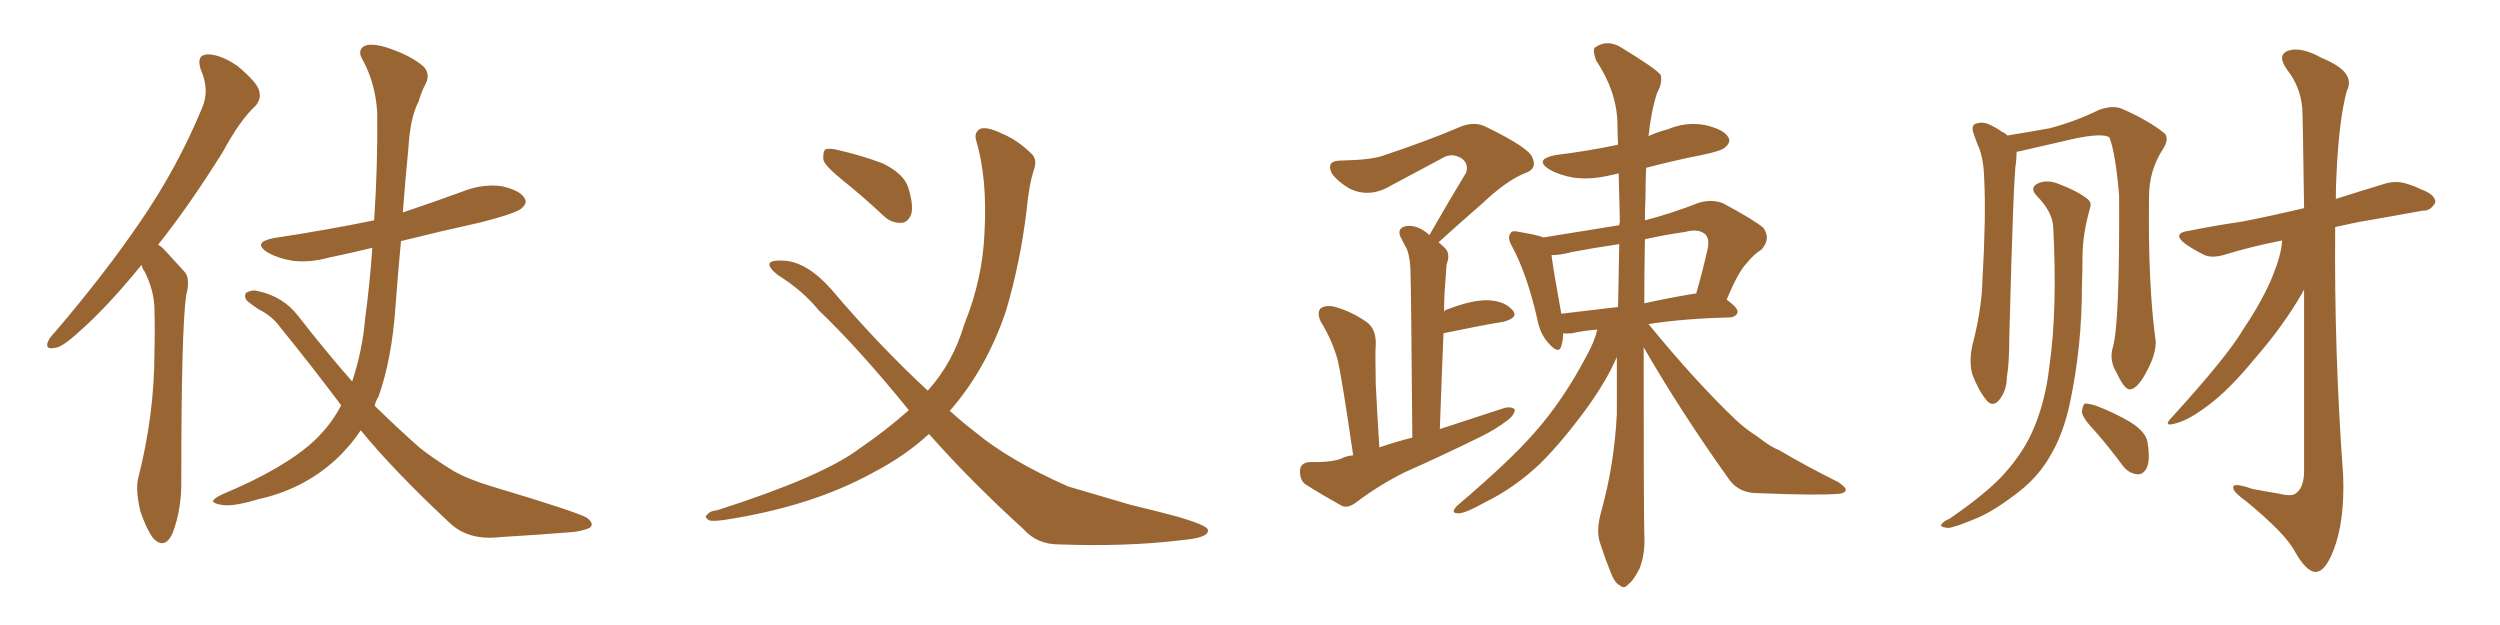<svg xmlns="http://www.w3.org/2000/svg" xmlns:xlink="http://www.w3.org/1999/xlink" width="600" height="150"><path fill="#996633" padding="10" d="M33.98 63.57L33.98 63.57Q25.63 73.83 18.90 79.69L18.90 79.69Q14.94 83.35 13.18 83.50L13.18 83.50Q10.84 83.94 11.43 82.18L11.43 82.18Q11.87 81.01 13.33 79.54L13.33 79.54Q25.20 65.63 33.69 53.17L33.69 53.17Q42.63 40.14 48.49 25.93L48.49 25.93Q50.39 21.68 48.19 16.70L48.19 16.70Q47.02 13.18 49.80 13.04L49.80 13.04Q52.88 13.04 56.98 15.82L56.98 15.82Q61.52 19.63 62.11 21.53L62.11 21.53Q62.84 23.58 61.38 25.34L61.38 25.34Q57.57 28.86 53.47 36.47L53.47 36.47Q45.41 49.37 37.94 58.74L37.94 58.74Q38.82 59.18 39.70 60.21L39.70 60.21Q41.60 62.26 44.38 65.33L44.38 65.33Q45.70 66.94 44.68 70.90L44.68 70.90Q43.51 78.96 43.51 115.14L43.51 115.14Q43.65 122.02 41.46 127.88L41.46 127.88Q39.70 131.84 37.06 129.49L37.06 129.49Q35.45 127.73 33.69 122.75L33.69 122.75Q32.52 117.77 33.11 114.99L33.11 114.99Q37.06 99.61 37.06 84.67L37.06 84.67Q37.21 79.25 37.06 73.83L37.06 73.83Q36.91 69.58 34.72 65.19L34.72 65.19Q34.13 64.45 33.98 63.57ZM81.88 97.27L81.88 97.27L81.88 97.27Q74.85 87.89 67.24 78.52L67.24 78.52Q65.19 75.73 62.11 74.27L62.11 74.27Q60.79 73.39 59.47 72.36L59.47 72.36Q58.45 71.34 59.03 70.31L59.03 70.31Q60.50 69.43 61.96 69.87L61.96 69.87Q67.97 71.19 71.48 75.73L71.48 75.73Q78.22 84.38 84.52 91.55L84.52 91.55Q87.01 83.94 87.60 76.76L87.60 76.76Q88.77 67.97 89.36 59.47L89.36 59.47Q83.94 60.79 78.96 61.82L78.96 61.82Q74.12 63.13 70.02 62.55L70.02 62.55Q66.65 61.96 64.31 60.64L64.31 60.64Q60.35 58.15 65.77 57.13L65.77 57.13Q78.37 55.22 89.79 52.88L89.79 52.88Q90.67 40.14 90.53 26.95L90.53 26.95Q90.09 19.78 86.87 14.06L86.87 14.06Q85.84 12.16 87.30 11.13L87.30 11.13Q88.77 10.25 92.43 11.28L92.43 11.28Q98.44 13.18 101.66 15.97L101.66 15.97Q103.27 17.72 102.25 19.92L102.25 19.92Q101.07 22.12 100.49 24.32L100.49 24.32Q98.44 28.13 98.00 35.74L98.00 35.74Q97.27 43.07 96.68 50.98L96.68 50.98Q104.15 48.49 111.33 45.85L111.33 45.85Q115.87 44.09 120.41 44.68L120.41 44.68Q124.80 45.70 125.83 47.46L125.83 47.46Q126.71 48.63 125.24 49.95L125.24 49.95Q124.07 51.12 115.58 53.32L115.58 53.32Q105.62 55.52 96.24 57.86L96.24 57.86Q95.51 65.48 94.92 73.54L94.92 73.54Q94.04 86.28 90.82 95.21L90.82 95.21Q90.09 96.39 89.94 97.41L89.94 97.41Q95.65 102.98 100.63 107.37L100.63 107.37Q103.71 109.86 108.69 112.94L108.69 112.94Q112.21 114.99 118.07 116.75L118.07 116.75Q138.13 122.75 140.77 124.22L140.77 124.22Q142.82 125.68 141.50 126.71L141.50 126.71Q139.31 127.59 136.96 127.73L136.96 127.73Q129.79 128.32 119.97 128.91L119.97 128.91Q112.35 129.79 107.81 125.39L107.81 125.39Q94.63 113.09 86.57 103.27L86.57 103.27Q83.94 107.23 80.42 110.45L80.42 110.45Q72.66 117.48 61.96 119.82L61.96 119.82Q55.66 121.73 53.03 121.14L53.03 121.14Q51.27 120.85 51.12 120.26L51.12 120.26Q51.42 119.53 53.32 118.65L53.32 118.65Q68.41 112.35 75.59 105.62L75.59 105.62Q79.54 101.81 81.88 97.27ZM202.00 43.07L202.00 43.07Q198.05 39.84 197.61 38.38L197.61 38.38Q197.46 36.47 198.05 35.89L198.05 35.89Q198.93 35.45 201.27 36.04L201.27 36.04Q206.98 37.35 211.96 39.26L211.96 39.26Q216.94 41.75 217.97 44.97L217.97 44.97Q219.29 49.22 218.70 51.42L218.70 51.42Q217.82 53.47 216.36 53.47L216.36 53.47Q213.87 53.61 211.96 51.71L211.96 51.71Q206.98 47.02 202.00 43.07ZM222.95 104.15L222.95 104.15L222.95 104.15Q217.24 109.42 209.62 113.38L209.62 113.38Q194.82 121.58 173.73 124.80L173.73 124.80Q171.39 125.10 170.36 124.95L170.36 124.95Q168.75 124.07 169.78 123.49L169.78 123.49Q170.36 122.61 172.12 122.46L172.12 122.46Q197.31 114.40 206.25 107.67L206.25 107.67Q212.70 103.27 218.12 98.44L218.12 98.44Q206.25 83.79 196.44 74.41L196.44 74.41Q192.63 69.73 186.77 66.06L186.77 66.06Q184.28 64.16 184.72 63.13L184.72 63.13Q185.30 62.40 188.09 62.55L188.09 62.55Q193.65 62.84 199.51 69.43L199.51 69.43Q211.08 83.06 222.66 93.75L222.66 93.75Q228.66 87.16 231.45 77.78L231.45 77.78Q235.84 66.94 236.28 55.81L236.28 55.81Q237.01 42.77 234.23 33.54L234.23 33.54Q233.79 31.79 235.25 30.91L235.25 30.91Q236.87 30.32 240.53 32.08L240.53 32.08Q244.34 33.69 247.56 36.91L247.56 36.91Q248.88 38.09 248.29 40.28L248.29 40.28Q246.97 44.09 246.39 50.39L246.39 50.39Q244.92 62.84 241.41 74.71L241.41 74.71Q236.72 88.48 228.22 98.29L228.22 98.29Q228.08 98.44 227.93 98.58L227.93 98.58Q231.01 101.37 234.08 103.71L234.08 103.71Q242.14 110.45 256.35 116.75L256.35 116.75Q261.91 118.36 271.29 121.14L271.29 121.14Q277.44 122.61 282.86 124.07L282.86 124.07Q289.75 126.12 289.89 127.15L289.89 127.15Q290.33 129.05 283.59 129.64L283.59 129.64Q270.41 131.25 254.15 130.66L254.15 130.66Q248.88 130.66 245.65 127.00L245.65 127.00Q233.06 115.58 222.95 104.15ZM324.76 109.28L324.76 109.28Q322.12 91.11 321.09 86.57L321.09 86.57Q319.78 81.74 316.99 77.20L316.99 77.20Q315.97 75 316.99 73.97L316.99 73.97Q318.31 73.10 320.51 73.68L320.51 73.68Q324.61 74.85 328.27 77.49L328.27 77.49Q330.32 79.25 330.18 82.76L330.18 82.76Q330.03 84.67 330.18 92.14L330.18 92.14Q330.47 98.44 331.05 107.37L331.05 107.37Q334.86 106.05 338.96 105.03L338.96 105.03Q338.67 69.87 338.53 65.77L338.53 65.77Q338.53 62.11 337.65 59.77L337.65 59.77Q336.91 58.45 336.04 56.69L336.04 56.69Q335.45 55.08 336.77 54.49L336.77 54.49Q338.09 53.91 339.99 54.49L339.99 54.49Q341.60 55.08 343.07 56.40L343.07 56.40Q347.75 48.19 351.86 41.46L351.86 41.46Q352.59 39.26 350.68 37.94L350.68 37.94Q348.63 36.77 346.73 37.65L346.73 37.65Q335.74 43.51 333.84 44.53L333.84 44.53Q328.71 47.61 323.88 45.26L323.88 45.26Q320.95 43.51 319.63 41.60L319.63 41.60Q318.16 38.53 321.83 38.53L321.83 38.53Q329.15 38.38 331.93 37.35L331.93 37.35Q342.92 33.69 350.39 30.47L350.39 30.47Q353.91 29.00 356.69 30.47L356.69 30.47Q367.24 35.60 367.82 37.94L367.82 37.94Q368.99 40.58 365.92 41.60L365.92 41.60Q361.52 43.36 355.81 48.78L355.81 48.78Q350.24 53.61 345.26 58.15L345.26 58.15Q346.14 58.89 346.73 59.47L346.73 59.47Q348.19 60.79 347.17 63.57L347.17 63.57Q347.02 65.33 346.88 67.68L346.88 67.68Q346.58 71.19 346.58 74.85L346.58 74.85Q346.73 74.41 347.31 74.27L347.31 74.27Q353.47 71.92 357.13 72.07L357.13 72.07Q361.08 72.22 362.99 74.41L362.99 74.41Q364.60 76.17 360.94 77.20L360.94 77.20Q354.79 78.22 346.44 79.98L346.44 79.98Q346.00 90.53 345.56 102.98L345.56 102.98Q353.61 100.34 360.79 98.00L360.79 98.00Q362.70 97.41 363.57 98.29L363.57 98.29Q363.43 99.76 361.52 101.07L361.52 101.07Q359.03 102.98 355.52 104.74L355.52 104.74Q346.29 109.28 337.06 113.38L337.06 113.38Q330.91 116.46 325.49 120.56L325.49 120.56Q323.58 122.02 322.12 121.44L322.12 121.44Q316.85 118.51 313.18 116.16L313.18 116.16Q311.87 114.99 312.01 112.79L312.01 112.79Q312.16 111.04 314.36 110.89L314.36 110.89Q318.90 111.04 321.68 110.16L321.68 110.16Q323.00 109.42 324.76 109.28ZM394.48 83.35L394.48 83.35Q394.48 122.31 394.63 128.17L394.63 128.17Q394.92 132.86 393.46 136.52L393.46 136.52Q391.85 139.60 390.82 140.19L390.82 140.19Q389.79 141.50 388.77 140.48L388.77 140.48Q387.60 140.04 386.57 137.40L386.57 137.40Q385.11 133.74 384.08 130.52L384.08 130.52Q382.91 127.44 384.38 122.46L384.38 122.46Q387.45 111.33 388.04 99.32L388.04 99.32Q388.04 91.99 388.04 85.69L388.04 85.69Q385.55 91.41 381.01 97.71L381.01 97.71Q375.15 105.76 369.73 111.18L369.73 111.18Q363.57 117.04 356.40 120.56L356.40 120.56Q351.42 123.34 349.95 123.19L349.95 123.19Q347.90 123.19 349.80 121.29L349.80 121.29Q362.40 110.60 368.26 103.86L368.26 103.86Q375.29 95.95 381.01 84.96L381.01 84.96Q382.76 81.74 383.35 79.10L383.35 79.10Q379.69 79.39 377.34 79.98L377.34 79.98Q375.73 80.13 375.15 79.98L375.15 79.98Q375.15 81.74 374.71 83.06L374.71 83.06Q374.12 85.25 371.48 82.18L371.48 82.18Q369.58 79.98 368.99 76.76L368.99 76.76Q366.50 65.77 362.84 59.03L362.84 59.03Q361.67 56.98 362.55 55.96L362.55 55.96Q362.84 55.22 364.60 55.66L364.60 55.66Q368.99 56.40 370.46 56.98L370.46 56.98Q379.69 55.52 388.62 54.05L388.62 54.05Q388.62 53.47 388.77 53.32L388.77 53.32Q388.62 47.02 388.48 41.60L388.48 41.60Q387.45 41.89 386.57 42.04L386.57 42.04Q381.74 43.21 377.64 42.63L377.64 42.63Q374.27 42.04 371.92 40.72L371.92 40.72Q367.97 38.23 373.39 37.21L373.39 37.21Q381.59 36.18 388.33 34.72L388.33 34.72Q388.18 31.93 388.18 29.59L388.18 29.59Q388.04 21.97 383.06 14.50L383.06 14.50Q382.18 12.01 382.76 11.43L382.76 11.43Q385.84 9.23 389.36 11.57L389.36 11.57Q397.56 16.55 398.58 18.02L398.58 18.02Q399.02 19.92 397.71 22.27L397.71 22.27Q396.24 26.81 395.65 32.67L395.65 32.67Q397.85 31.64 400.20 31.05L400.20 31.05Q404.74 29.15 409.28 30.03L409.28 30.03Q413.67 31.05 414.70 32.81L414.70 32.81Q415.58 33.98 414.11 35.30L414.11 35.30Q413.38 36.18 408.40 37.21L408.40 37.21Q401.66 38.53 395.07 40.28L395.07 40.28Q394.92 43.80 394.92 47.46L394.92 47.46Q394.78 50.10 394.78 52.88L394.78 52.88Q401.07 51.27 407.81 48.63L407.81 48.63Q410.89 47.75 413.53 48.78L413.53 48.78Q420.85 52.73 423.19 54.64L423.19 54.64Q425.10 57.28 422.75 59.91L422.75 59.91Q421.00 60.94 419.24 63.13L419.24 63.13Q417.19 65.19 414.40 71.92L414.40 71.92Q417.04 73.83 417.04 74.85L417.04 74.85Q416.75 76.03 415.28 76.17L415.28 76.17Q404.00 76.46 395.65 77.78L395.65 77.78Q406.79 91.41 416.60 100.78L416.60 100.78Q418.95 102.98 421.73 104.74L421.73 104.74Q425.10 107.37 426.86 107.96L426.86 107.96Q433.30 111.77 441.21 115.72L441.21 115.72Q443.12 117.04 442.97 117.63L442.97 117.63Q442.82 118.36 441.36 118.51L441.36 118.51Q436.52 118.95 421.88 118.36L421.88 118.36Q417.48 118.36 415.14 115.28L415.14 115.28Q403.42 98.88 394.48 83.35ZM388.33 73.68L388.33 73.68Q388.48 65.77 388.62 58.59L388.62 58.59Q382.62 59.47 377.20 60.50L377.20 60.50Q374.56 61.23 372.36 61.23L372.36 61.23Q372.80 64.75 374.71 75.29L374.71 75.29Q381.15 74.56 388.33 73.68ZM394.78 57.42L394.78 57.42L394.78 57.42Q394.63 65.63 394.63 72.80L394.63 72.80Q400.49 71.48 406.79 70.46L406.79 70.46Q406.93 70.46 407.08 70.46L407.08 70.46Q408.54 65.48 409.86 59.62L409.86 59.62Q410.30 57.28 409.28 56.25L409.28 56.25Q407.67 54.79 404.44 55.66L404.44 55.66Q399.32 56.40 394.78 57.42ZM502.88 103.56L502.88 103.56Q499.80 100.34 499.66 98.88L499.66 98.88Q499.80 97.27 500.39 96.83L500.39 96.83Q501.27 96.83 503.17 97.41L503.17 97.41Q507.71 99.17 511.38 101.37L511.38 101.37Q515.33 103.86 515.48 106.64L515.48 106.64Q516.06 110.60 515.19 112.35L515.19 112.35Q514.31 113.96 512.99 113.82L512.99 113.82Q510.94 113.67 509.47 111.77L509.47 111.77Q506.10 107.23 502.88 103.56ZM547.71 57.71L547.71 57.71Q540.23 59.18 534.08 61.08L534.08 61.08Q530.71 62.11 528.81 61.08L528.81 61.08Q526.46 59.91 524.56 58.59L524.56 58.59Q521.04 55.96 525.44 55.37L525.44 55.37Q532.03 54.05 538.18 53.17L538.18 53.17Q544.92 51.86 552.98 49.95L552.98 49.95Q552.69 28.56 552.54 25.93L552.54 25.93Q552.10 20.80 548.88 16.70L548.88 16.70Q546.39 13.18 549.17 12.16L549.17 12.16Q552.25 11.13 557.23 13.92L557.23 13.92Q565.58 17.29 563.23 21.83L563.23 21.83Q561.33 28.86 560.74 42.19L560.74 42.19Q560.60 44.97 560.60 47.75L560.60 47.75Q566.02 46.00 571.88 44.24L571.88 44.24Q574.80 43.21 577.59 44.09L577.59 44.09Q579.93 44.82 580.96 45.41L580.96 45.41Q584.62 46.73 584.47 48.63L584.47 48.63Q583.30 50.68 581.54 50.54L581.54 50.54Q574.37 51.86 565.87 53.32L565.87 53.32Q563.09 53.91 560.45 54.49L560.45 54.49Q560.16 84.08 562.35 113.96L562.35 113.96Q562.79 125.10 560.01 132.13L560.01 132.13Q557.96 137.40 555.62 137.26L555.62 137.26Q553.42 137.11 550.63 132.13L550.63 132.13Q548.44 128.03 539.21 120.41L539.21 120.41Q536.13 118.21 535.99 117.19L535.99 117.19Q535.55 115.58 540.53 117.33L540.53 117.33Q543.60 117.92 547.12 118.51L547.12 118.51Q550.05 119.24 551.07 118.36L551.07 118.36Q552.83 117.04 552.98 113.53L552.98 113.53Q552.98 87.60 552.98 69.58L552.98 69.58Q552.69 69.87 552.54 70.31L552.54 70.31Q548.00 78.22 540.97 86.28L540.97 86.28Q534.96 93.60 529.98 97.27L529.98 97.27Q525.59 100.63 522.51 101.51L522.51 101.51Q518.70 102.69 521.34 100.05L521.34 100.05Q534.67 85.40 538.33 79.10L538.33 79.10Q543.16 71.92 545.51 66.06L545.51 66.06Q547.56 60.94 547.71 57.71ZM507.13 83.20L507.13 83.20Q508.74 77.34 508.59 46.88L508.59 46.88Q507.71 36.62 506.25 32.96L506.25 32.96L506.25 32.96Q504.20 31.64 494.82 33.98L494.82 33.98Q490.43 35.01 484.57 36.33L484.57 36.33Q484.13 36.33 483.98 36.47L483.98 36.47Q483.98 37.50 483.84 38.96L483.84 38.96Q483.25 41.60 482.23 80.86L482.23 80.86Q482.23 87.30 481.64 90.53L481.64 90.53Q481.64 93.75 479.74 96.09L479.74 96.09Q478.13 97.85 476.66 95.95L476.66 95.95Q474.61 93.31 473.29 89.65L473.29 89.65Q472.41 85.99 473.73 81.45L473.73 81.45Q475.63 73.68 475.78 67.38L475.78 67.38Q476.66 52.00 476.22 43.21L476.22 43.21Q476.07 37.50 474.61 34.72L474.61 34.72Q474.17 33.54 473.73 32.23L473.73 32.23Q473.00 30.32 474.02 29.74L474.02 29.74Q475.63 29.15 477.10 29.74L477.10 29.74Q479.15 30.62 480.47 31.64L480.47 31.64Q481.20 31.93 481.79 32.52L481.79 32.52Q486.33 31.79 492.04 30.76L492.04 30.76Q498.49 29.00 503.76 26.37L503.76 26.37Q506.98 25.20 509.18 26.07L509.18 26.07Q515.63 28.86 519.58 32.08L519.58 32.08Q520.61 33.40 519.14 35.74L519.14 35.74Q515.77 40.87 515.77 47.17L515.77 47.17Q515.48 68.26 517.38 82.03L517.38 82.03L517.38 82.03Q517.38 84.96 515.48 88.62L515.48 88.62Q513.13 93.31 511.23 93.46L511.23 93.46Q509.91 93.60 508.01 89.50L508.01 89.50Q506.10 86.43 507.13 83.20ZM492.77 54.35L492.77 54.35L492.77 54.35Q492.48 50.68 488.82 47.02L488.82 47.02Q486.91 44.97 489.26 43.95L489.26 43.95Q491.31 43.07 493.95 44.09L493.95 44.09Q498.63 45.85 500.98 47.75L500.98 47.75Q502.15 48.63 501.56 50.10L501.56 50.10Q499.80 56.40 499.80 61.67L499.80 61.67Q499.80 64.89 499.66 68.85L499.66 68.85Q499.66 82.91 496.88 96.24L496.88 96.24Q495.26 104.15 492.04 109.42L492.04 109.42Q489.40 114.11 484.86 117.77L484.86 117.77Q478.86 122.46 474.76 124.22L474.76 124.22Q468.90 126.71 467.43 126.71L467.43 126.71Q465.38 126.42 465.97 125.83L465.97 125.83Q466.41 125.10 467.87 124.51L467.87 124.51Q476.81 118.36 480.91 113.82L480.91 113.82Q485.16 109.13 487.50 104.15L487.50 104.15Q490.87 96.97 491.89 87.60L491.89 87.60Q493.80 74.27 492.77 54.35Z"/></svg>